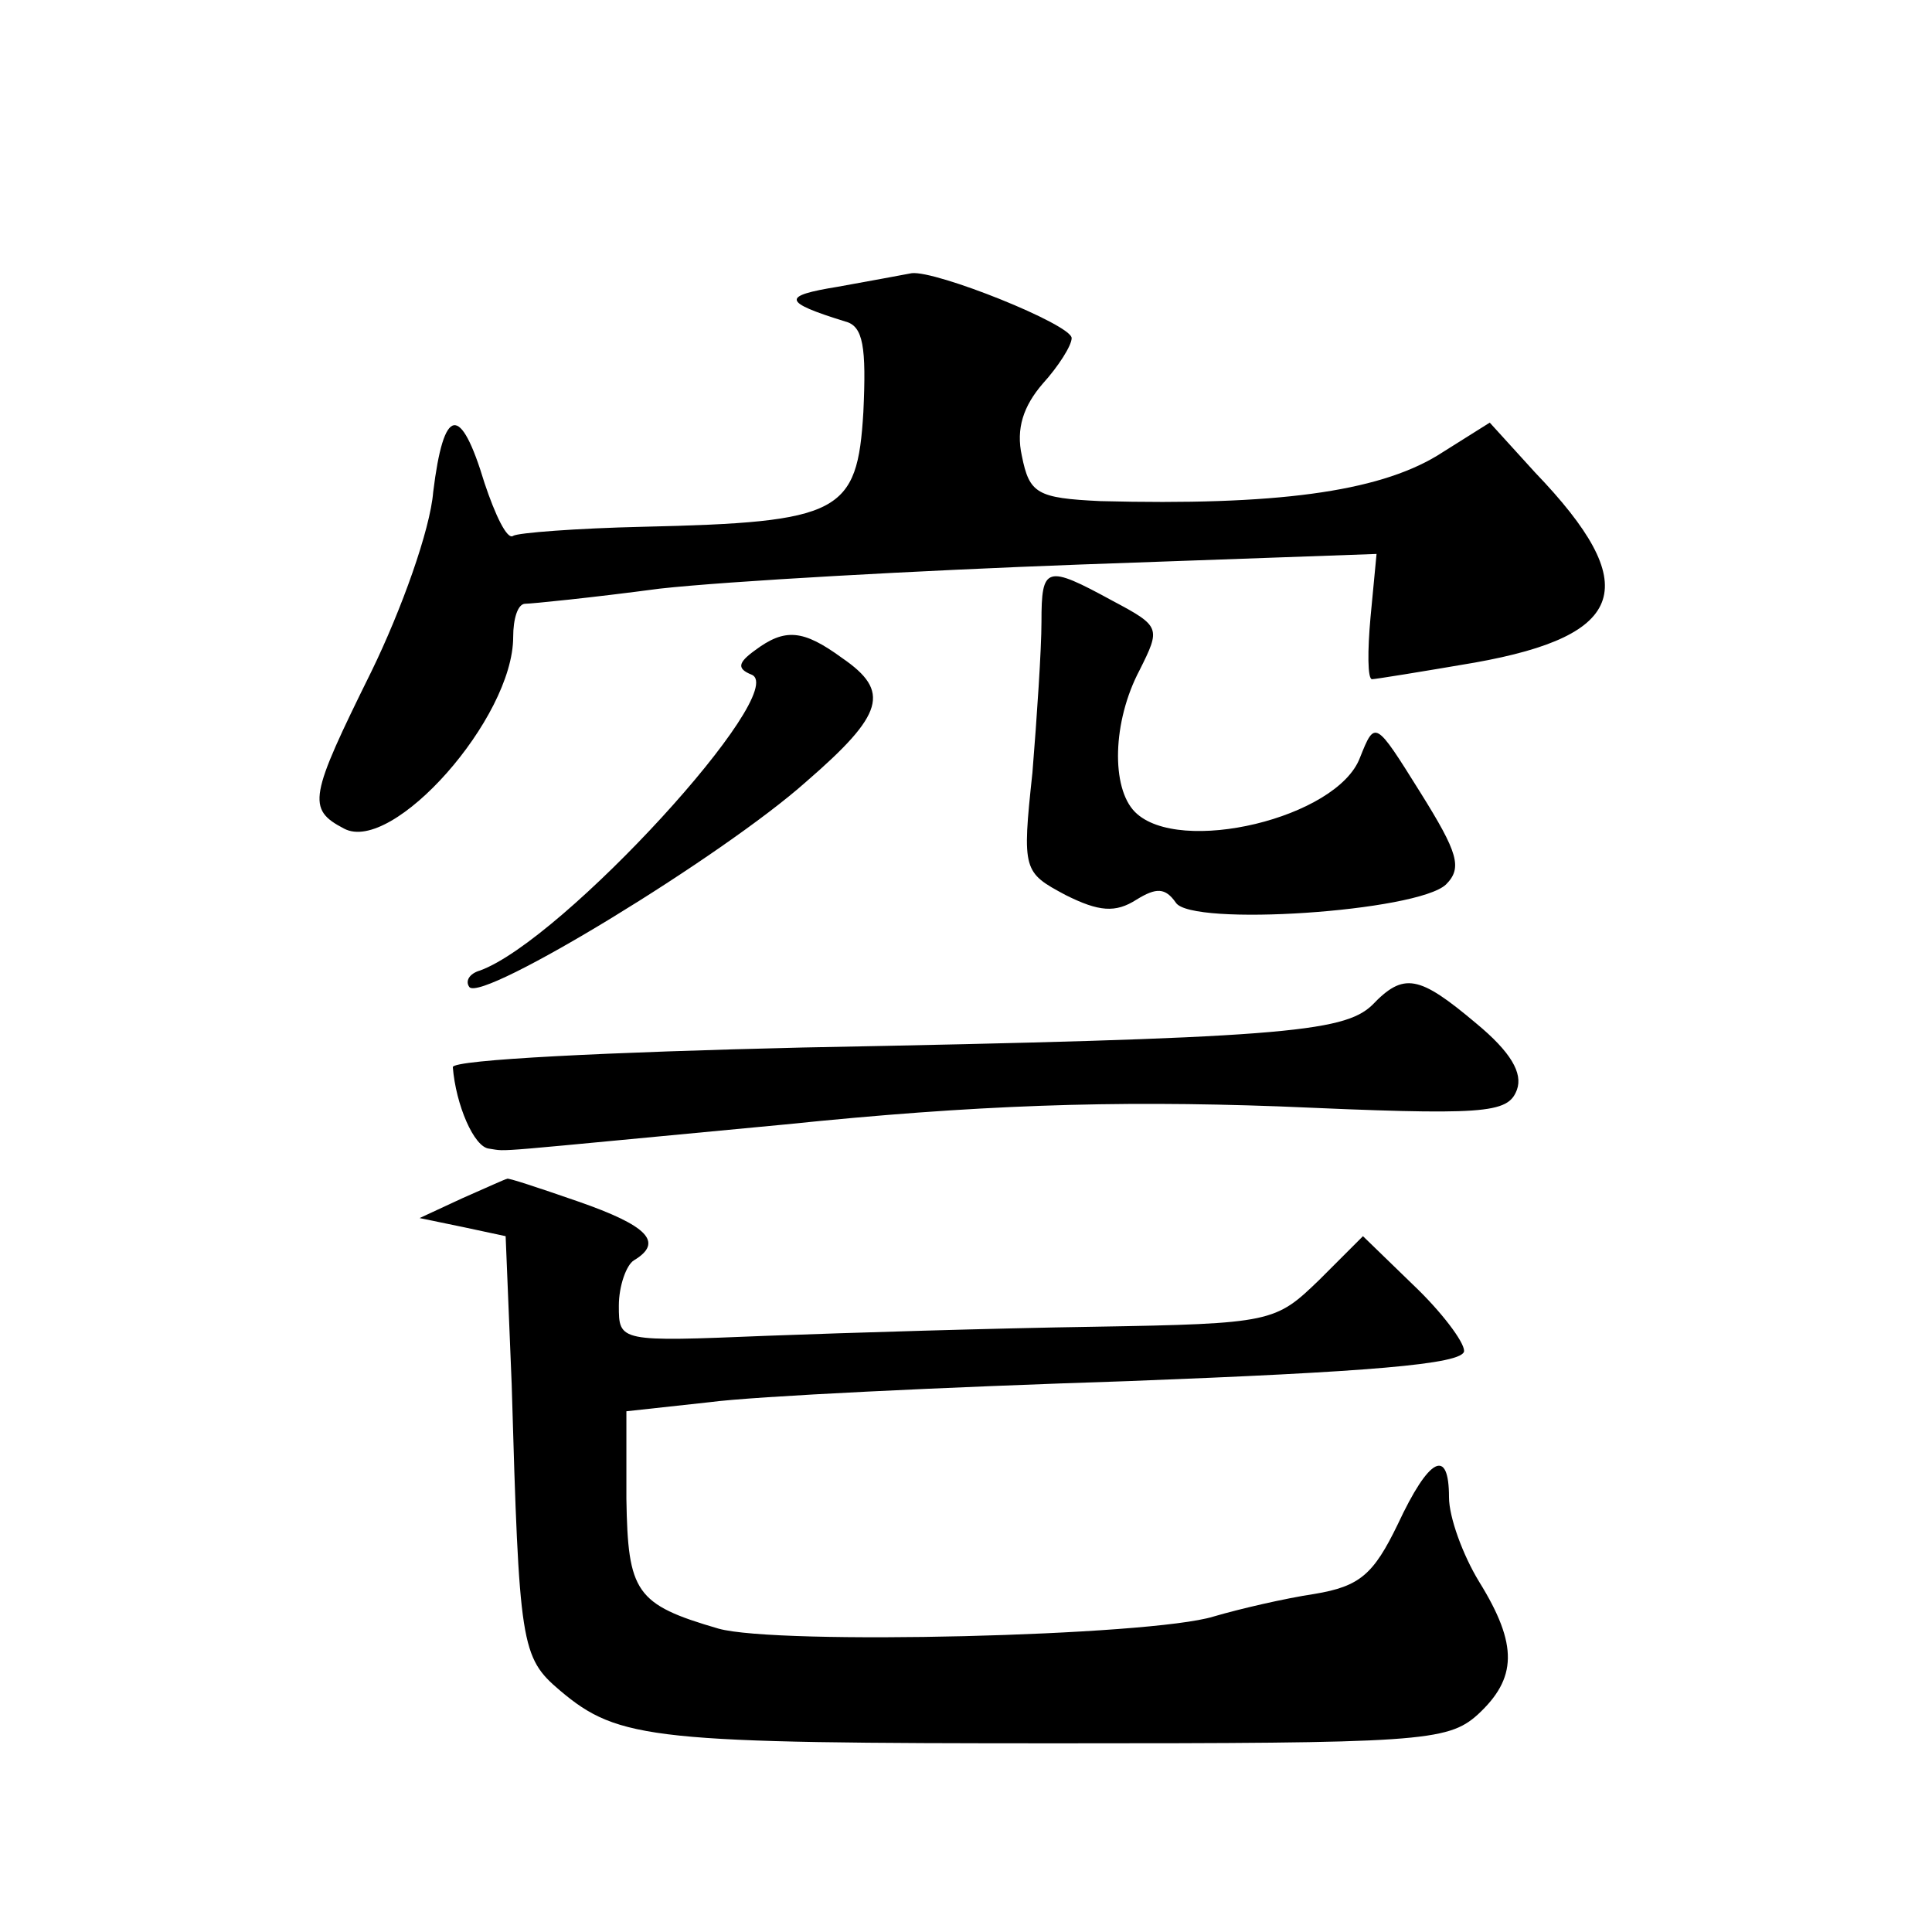 <?xml version="1.0" standalone="no"?>
<!DOCTYPE svg PUBLIC "-//W3C//DTD SVG 20010904//EN"
 "http://www.w3.org/TR/2001/REC-SVG-20010904/DTD/svg10.dtd">
<svg version="1.0" xmlns="http://www.w3.org/2000/svg"
 width="128pt" height="128pt" viewBox="0 0 128 128"
 preserveAspectRatio="xMidYMid meet">
<g transform="translate(0,128) scale(0.1,-0.1)"
fill="#0" stroke="none">
<path d="M555 1090 c-37 -6 -37 -10 5 -23 12 -3 14 -17 12 -60 -4 -67 -15 -73 -146
-76 -44 -1 -83 -4 -86 -6 -4 -3 -12 14 -19 35 -16 53 -27 51 -34 -6 -2 -25 -21
-78 -41 -119 -41 -83 -43 -91 -18 -104 32 -17 112 73 112 127 0 12 3 22 8 22 4
0 44 4 89 10 45 5 171 12 279 16 l196 7 -4 -42 c-2 -22 -2 -41 1 -41 2 0 33 5 68
11 101 18 112 51 40 126 l-30 33 -35 -22 c-40 -24 -107 -33 -223 -30 -42 2 -47
5 -52 30 -4 18 1 33 14 48 10 11 19 25 19 30 0 9 -90 45 -106 43 -5 -1 -27 -5 -49
-9z M690 868 c0 -18 -3 -63 -6 -100 -7 -65 -6 -66 22 -81 22 -11 33 -12 47 -3 13
8 19 8 26 -2 10 -16 160 -6 179 12 11 11 8 21 -17 61 -30 48 -30 48 -40 23 -15
-40 -120 -65 -149 -36 -16 16 -15 60 3 94 14 28 14 29 -18 46 -44 24 -47 23 -47
-14z M500 849 c-11 -8 -12 -12 -2 -16 26 -11 -125 -176 -180 -196 -7 -2 -10 -7
-7 -11 9 -10 168 87 223 136 52 45 56 60 24 82 -26 19 -38 20 -58 5z M909 614 c-19
-18 -61 -22 -377 -28 -127 -3 -232 -8 -232 -13 2 -25 14 -53 24 -54 14 -2 -6 -3
196 16 126 13 217 16 327 12 137 -6 152 -5 158 11 4 11 -4 25 -27 44 -38 32 -48
34 -69 12z M306 486 l-28 -13 29 -6 28 -6 4 -98 c5 -173 6 -181 32 -203 39 -33
62 -35 330 -35 239 0 258 1 278 19 26 24 27 46 1 88 -11 18 -20 43 -20 56 0 33
-13 27 -34 -18 -16 -33 -25 -41 -55 -46 -20 -3 -50 -10 -67 -15 -42 -13 -289 -19
-328 -8 -55 16 -60 24 -61 86 l0 58 55 6 c30 4 155 10 278 14 156 6 222 11 222
20 0 6 -15 26 -34 44 l-33 32 -29 -29 c-29 -28 -31 -29 -149 -31 -66 -1 -164 -4
-217 -6 -98 -4 -98 -4 -98 20 0 13 5 27 10 30 20 12 9 23 -37 39 -26 9 -47 16 -47
15 -1 0 -14 -6 -30 -13z"/>
</g>
</svg>
